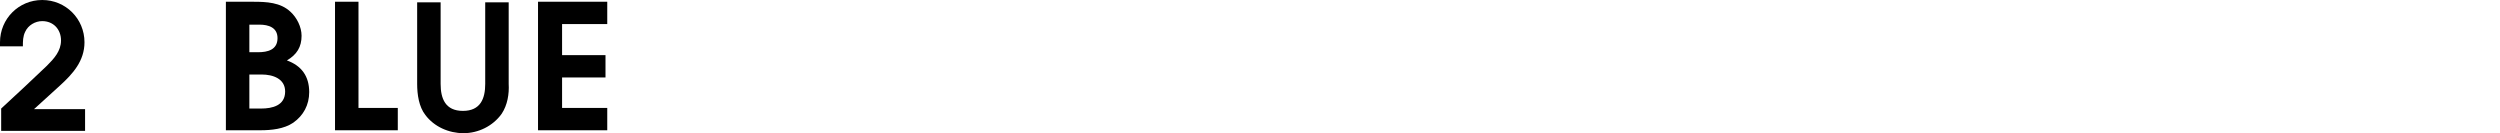 <?xml version="1.0" encoding="utf-8"?>
<!-- Generator: Adobe Illustrator 27.1.1, SVG Export Plug-In . SVG Version: 6.00 Build 0)  -->
<svg version="1.1" id="レイヤー_1" xmlns="http://www.w3.org/2000/svg" xmlns:xlink="http://www.w3.org/1999/xlink" x="0px"
	 y="0px" viewBox="0 0 426.1 22.7" style="enable-background:new 0 0 426.1 22.7;" xml:space="preserve">
<g>
	<g>
		<path d="M0.2,22.2v-3.7c2.6-2.4,5.2-4.8,7.8-7.3c1.2-1.2,2.4-2.5,2.4-4.3c0-1.9-1.3-3.3-3.2-3.3C6,3.6,4.8,4.3,4.3,5.4
			C3.9,6.2,3.9,7,3.9,7.9H0c0-0.2,0-0.5,0-0.7C0,3.2,3.2,0,7.2,0s7.2,3.2,7.2,7.2c0,3.2-2,5.4-4.2,7.4l-4.4,4h8.7v3.7H0.2V22.2z"/>
		<path d="M50,20.9c-1.6,1.1-3.8,1.3-5.6,1.3h-5.9V0.3h4.7c2.2,0,4.6,0.1,6.3,1.7c1.1,1,1.9,2.6,1.9,4.1c0,1.9-0.8,3.2-2.5,4.2
			c2.5,0.9,3.8,2.7,3.8,5.4C52.7,17.9,51.7,19.7,50,20.9z M44.2,4.2h-1.7v4.7H44c1.6,0,3.3-0.4,3.3-2.4C47.3,4.7,45.8,4.2,44.2,4.2z
			 M44.6,12.7h-2.1v5.8h2c1.9,0,4.1-0.5,4.1-2.9C48.6,13.4,46.5,12.7,44.6,12.7z"/>
		<path d="M57.1,22.2V0.3h4v18.1h6.7v3.8L57.1,22.2L57.1,22.2z"/>
		<path d="M85.5,19.4c-1.5,2.1-4,3.3-6.5,3.3s-5-1.1-6.5-3.1c-1.1-1.4-1.4-3.5-1.4-5.3V0.4h4v13.9c0,2.5,0.8,4.6,3.8,4.6
			s3.8-2.1,3.8-4.6V0.4h4v13.9C86.8,16,86.5,17.9,85.5,19.4z"/>
		<path d="M91.7,22.2V0.3h11.8v3.8h-7.7v5.3h7.4v3.8h-7.4v5.2h7.7v3.8L91.7,22.2L91.7,22.2z"/>
	</g>
</g>
</svg>
